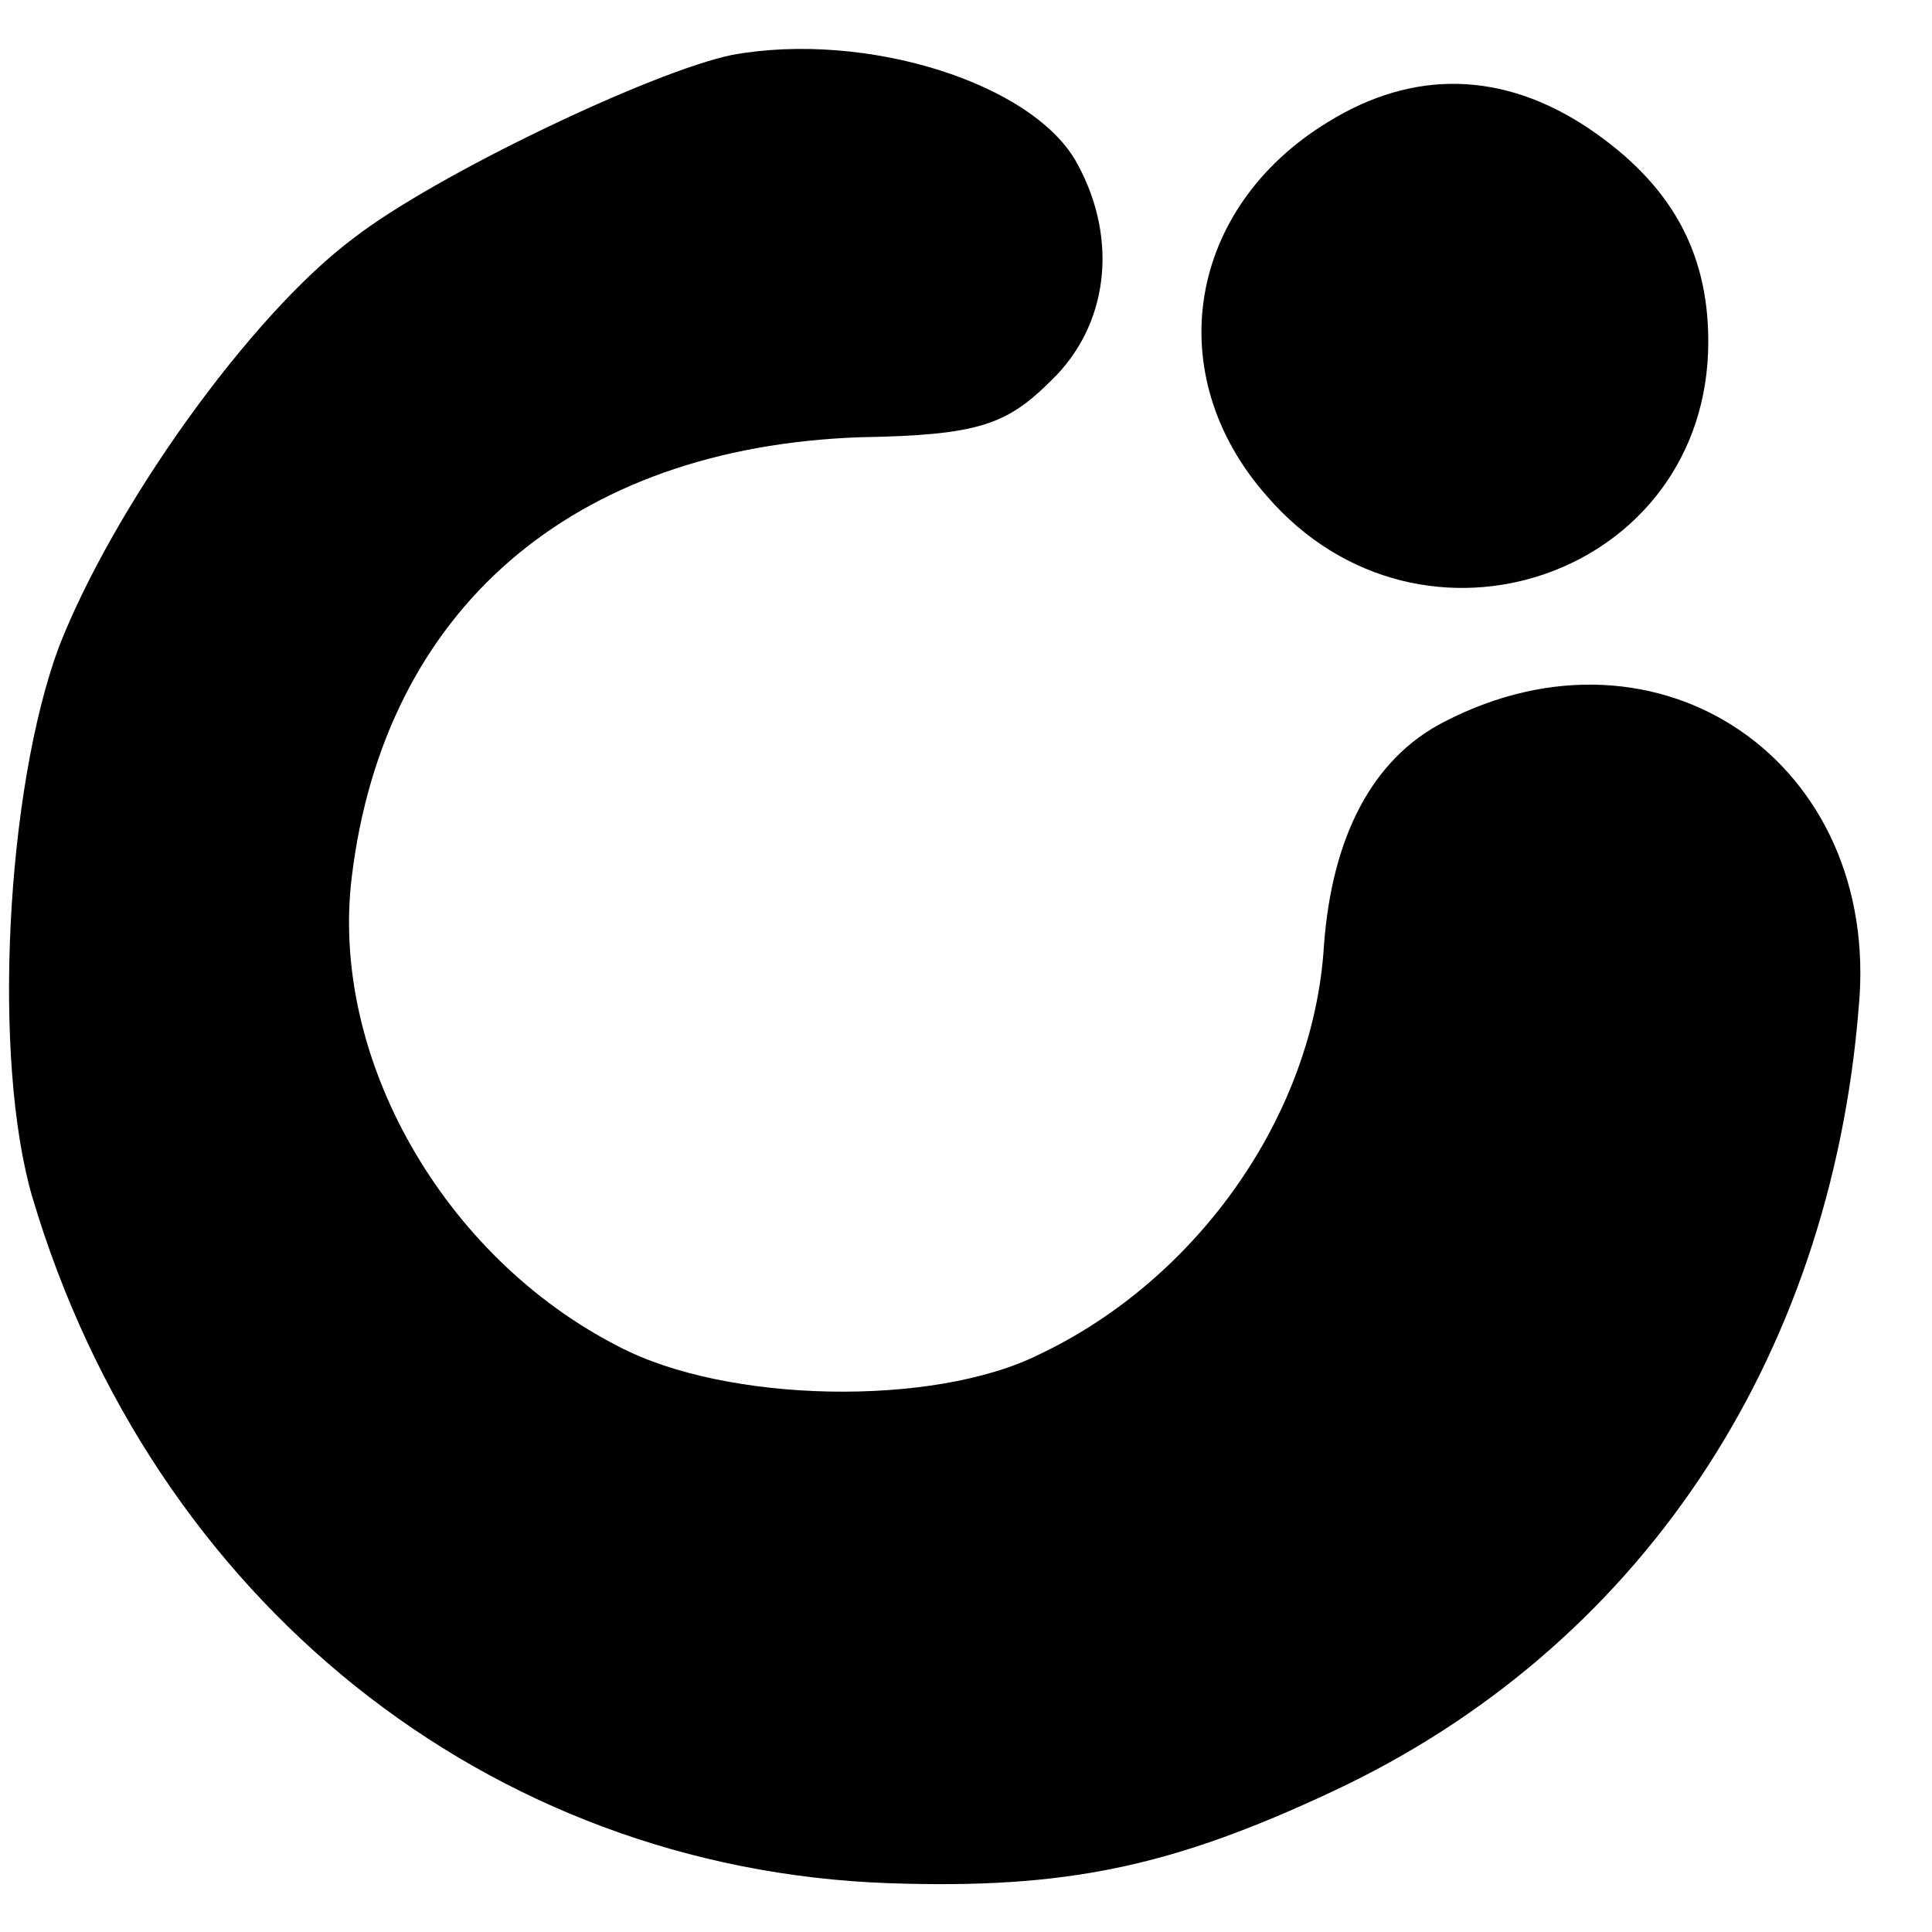 <?xml version="1.0" standalone="no"?>
<!DOCTYPE svg PUBLIC "-//W3C//DTD SVG 20010904//EN"
 "http://www.w3.org/TR/2001/REC-SVG-20010904/DTD/svg10.dtd">
<svg version="1.0" xmlns="http://www.w3.org/2000/svg"
 width="95pt" height="95pt" viewBox="0 0 95 95"
 preserveAspectRatio="xMidYMid meet">
<g transform="translate(0,95) scale(0.1,-0.1)"
fill="#000000" stroke="none">
<path d="M360 923 c-39 -8 -146 -59 -186 -90 -51 -38 -118 -132 -145 -201 -26
-70 -33 -203 -13 -271 59 -198 224 -330 421 -337 87 -3 139 8 218 45 150 70
245 211 259 386 11 120 -98 195 -204 140 -35 -18 -55 -56 -59 -110 -5 -83 -62
-164 -140 -201 -52 -26 -154 -24 -207 4 -86 44 -142 142 -131 231 16 131 108
211 250 216 58 1 72 6 94 28 28 27 33 69 13 106 -21 40 -104 66 -170 54z"/>
<path d="M653 890 c-69 -42 -83 -124 -30 -184 76 -88 217 -39 217 76 0 45 -19
78 -59 105 -42 28 -86 29 -128 3z"/>
</g>
</svg>
